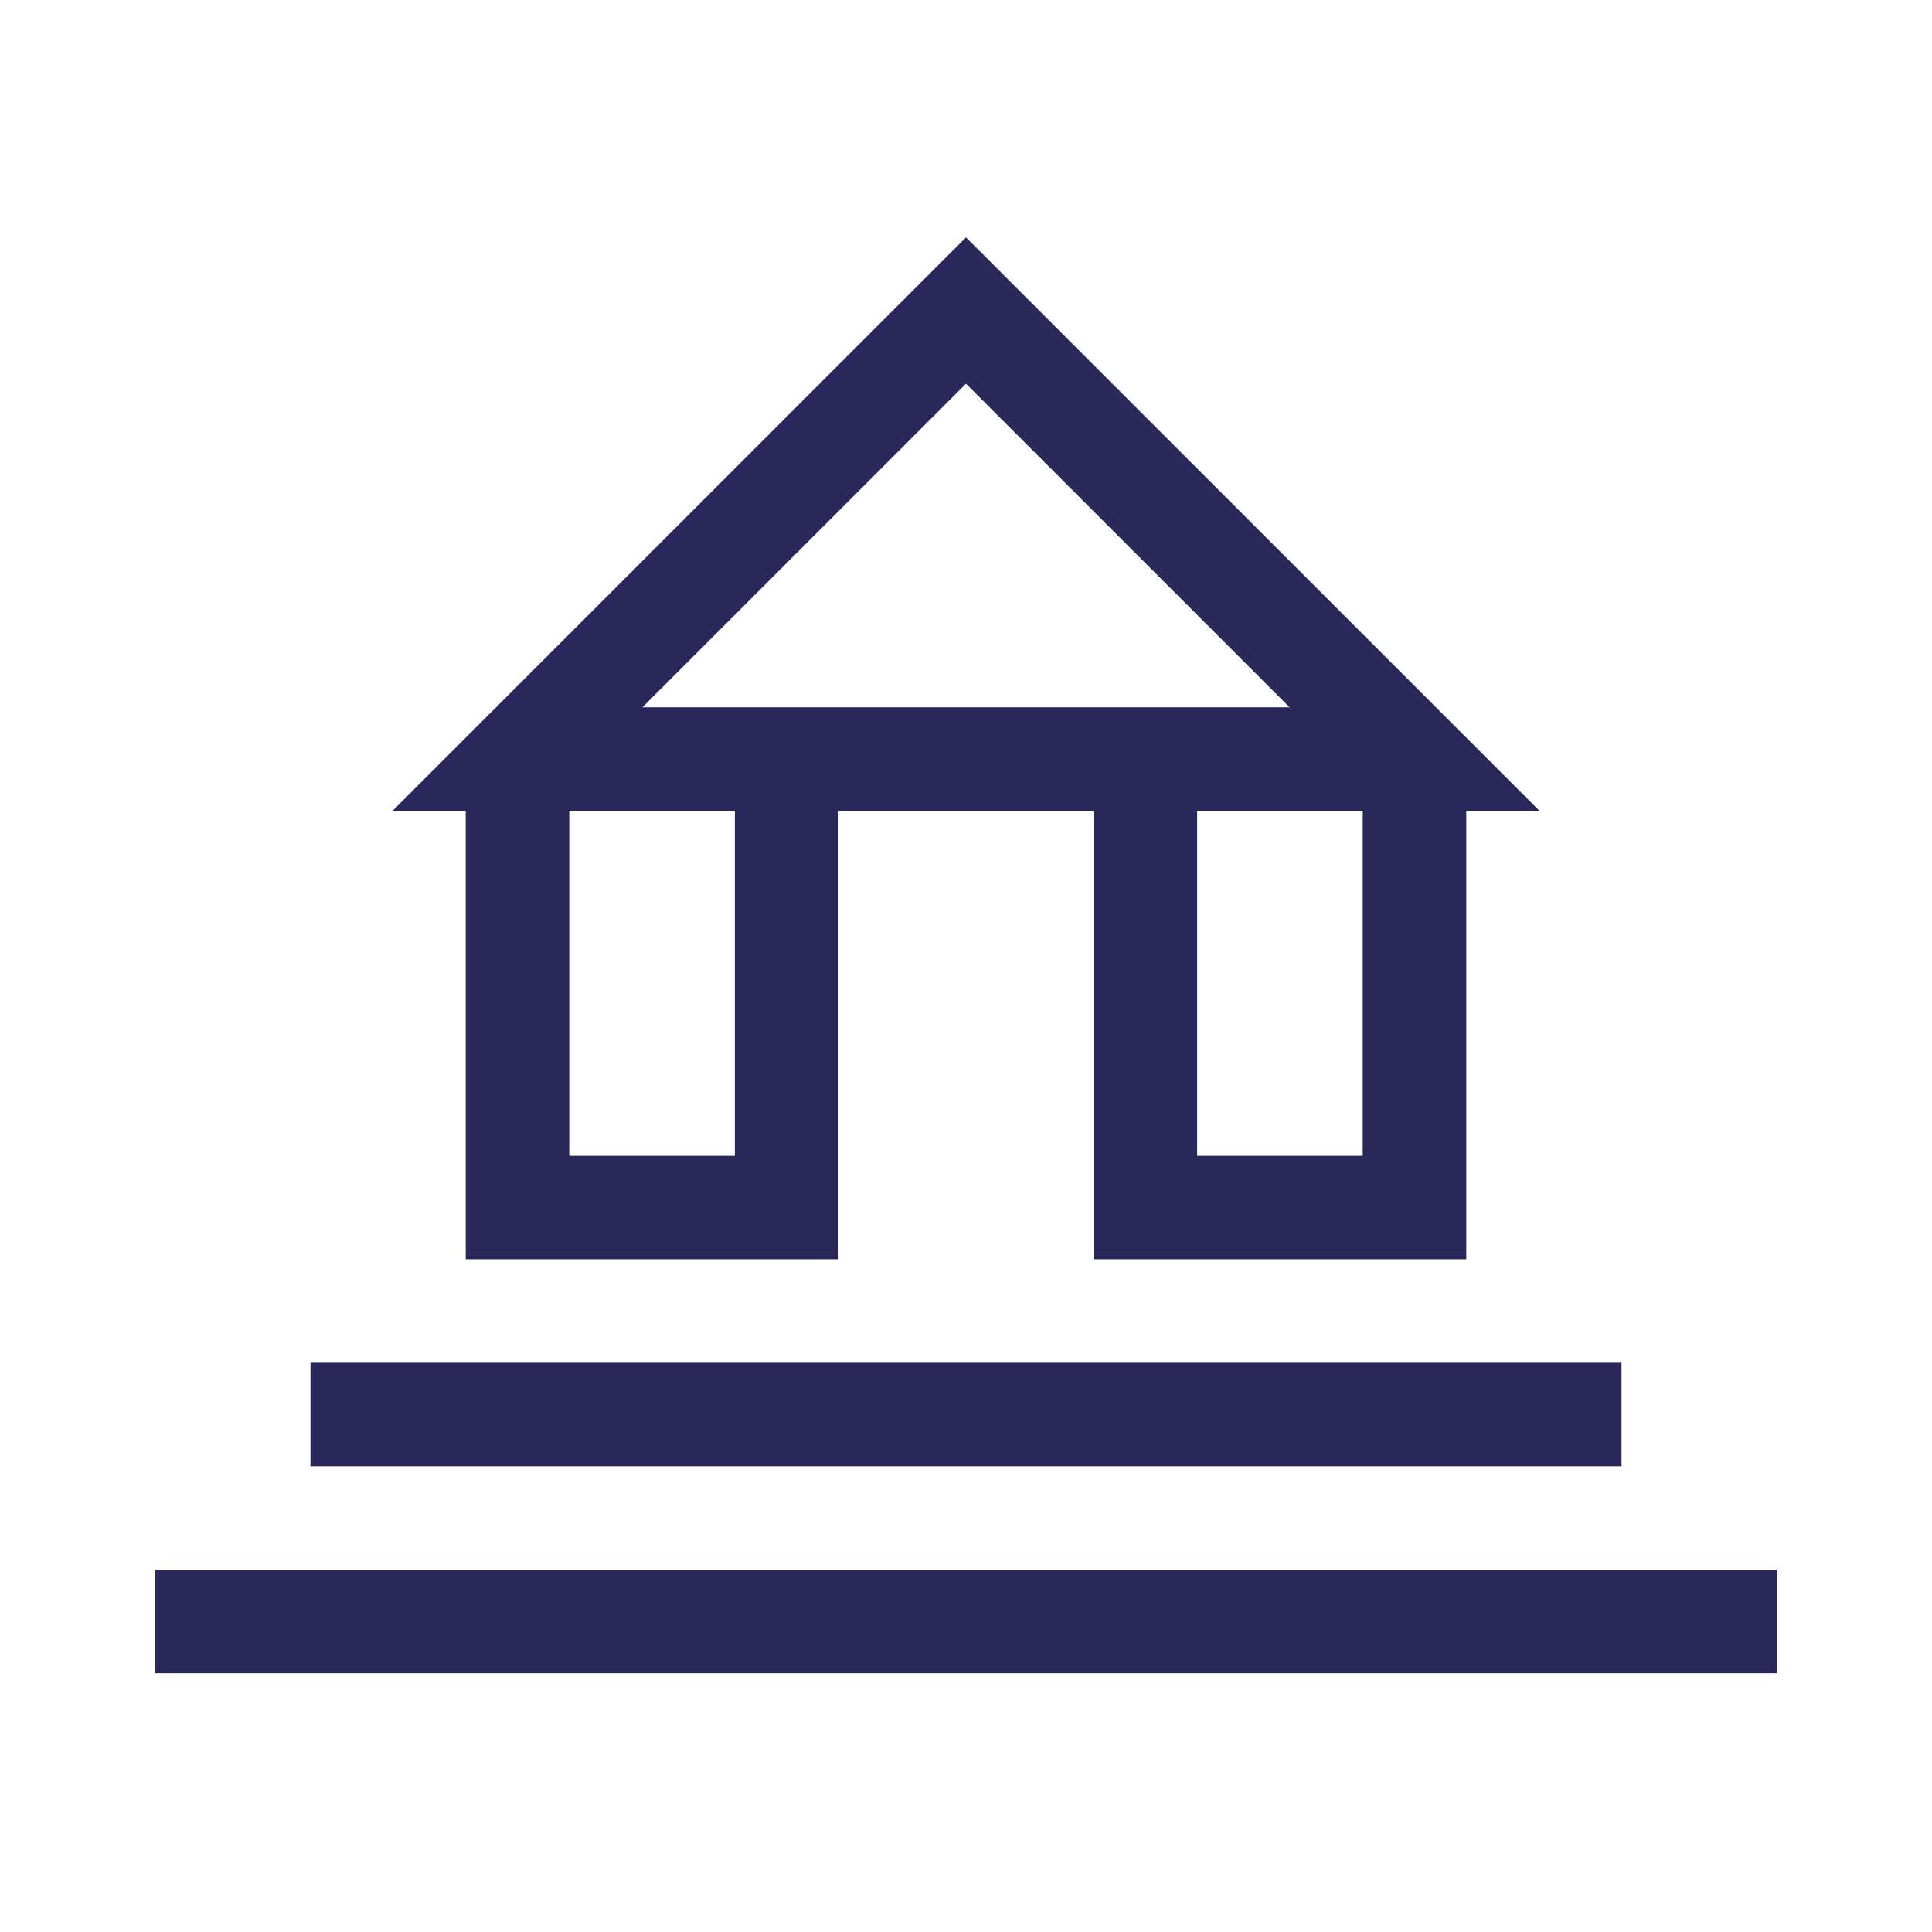 <?xml version="1.0" encoding="UTF-8"?>
<svg width="48px" height="48px" viewBox="0 0 48 48" version="1.1" xmlns="http://www.w3.org/2000/svg" xmlns:xlink="http://www.w3.org/1999/xlink">
    <title>The Industrial Tribunal</title>
    <g id="Page-1" stroke="none" stroke-width="1" fill="none" fill-rule="evenodd">
        <g id="The-Industrial-Tribunal">
            <polygon id="Fill-1" points="0 48 48 48 48 0 0 0"></polygon>
            <path d="M24,9.533 L32.039,17.572 L15.961,17.572 L24,9.533 Z M29.743,28.715 L33.857,28.715 L33.857,20.143 L29.743,20.143 L29.743,28.715 Z M14.143,28.715 L18.257,28.715 L18.257,20.143 L14.143,20.143 L14.143,28.715 Z M11.571,31.286 L20.829,31.286 L20.829,20.143 L27.171,20.143 L27.171,31.286 L36.429,31.286 L36.429,20.143 L38.247,20.143 L24,5.897 L9.753,20.143 L11.571,20.143 L11.571,31.286 Z" id="Fill-3" fill="#2A285A"></path>
            <polygon id="Fill-4" fill="#2A285A" points="7.714 36.429 40.286 36.429 40.286 33.857 7.714 33.857"></polygon>
            <polygon id="Fill-5" fill="#2A285A" points="3.857 41.571 44.143 41.571 44.143 39 3.857 39"></polygon>
        </g>
    </g>
</svg>